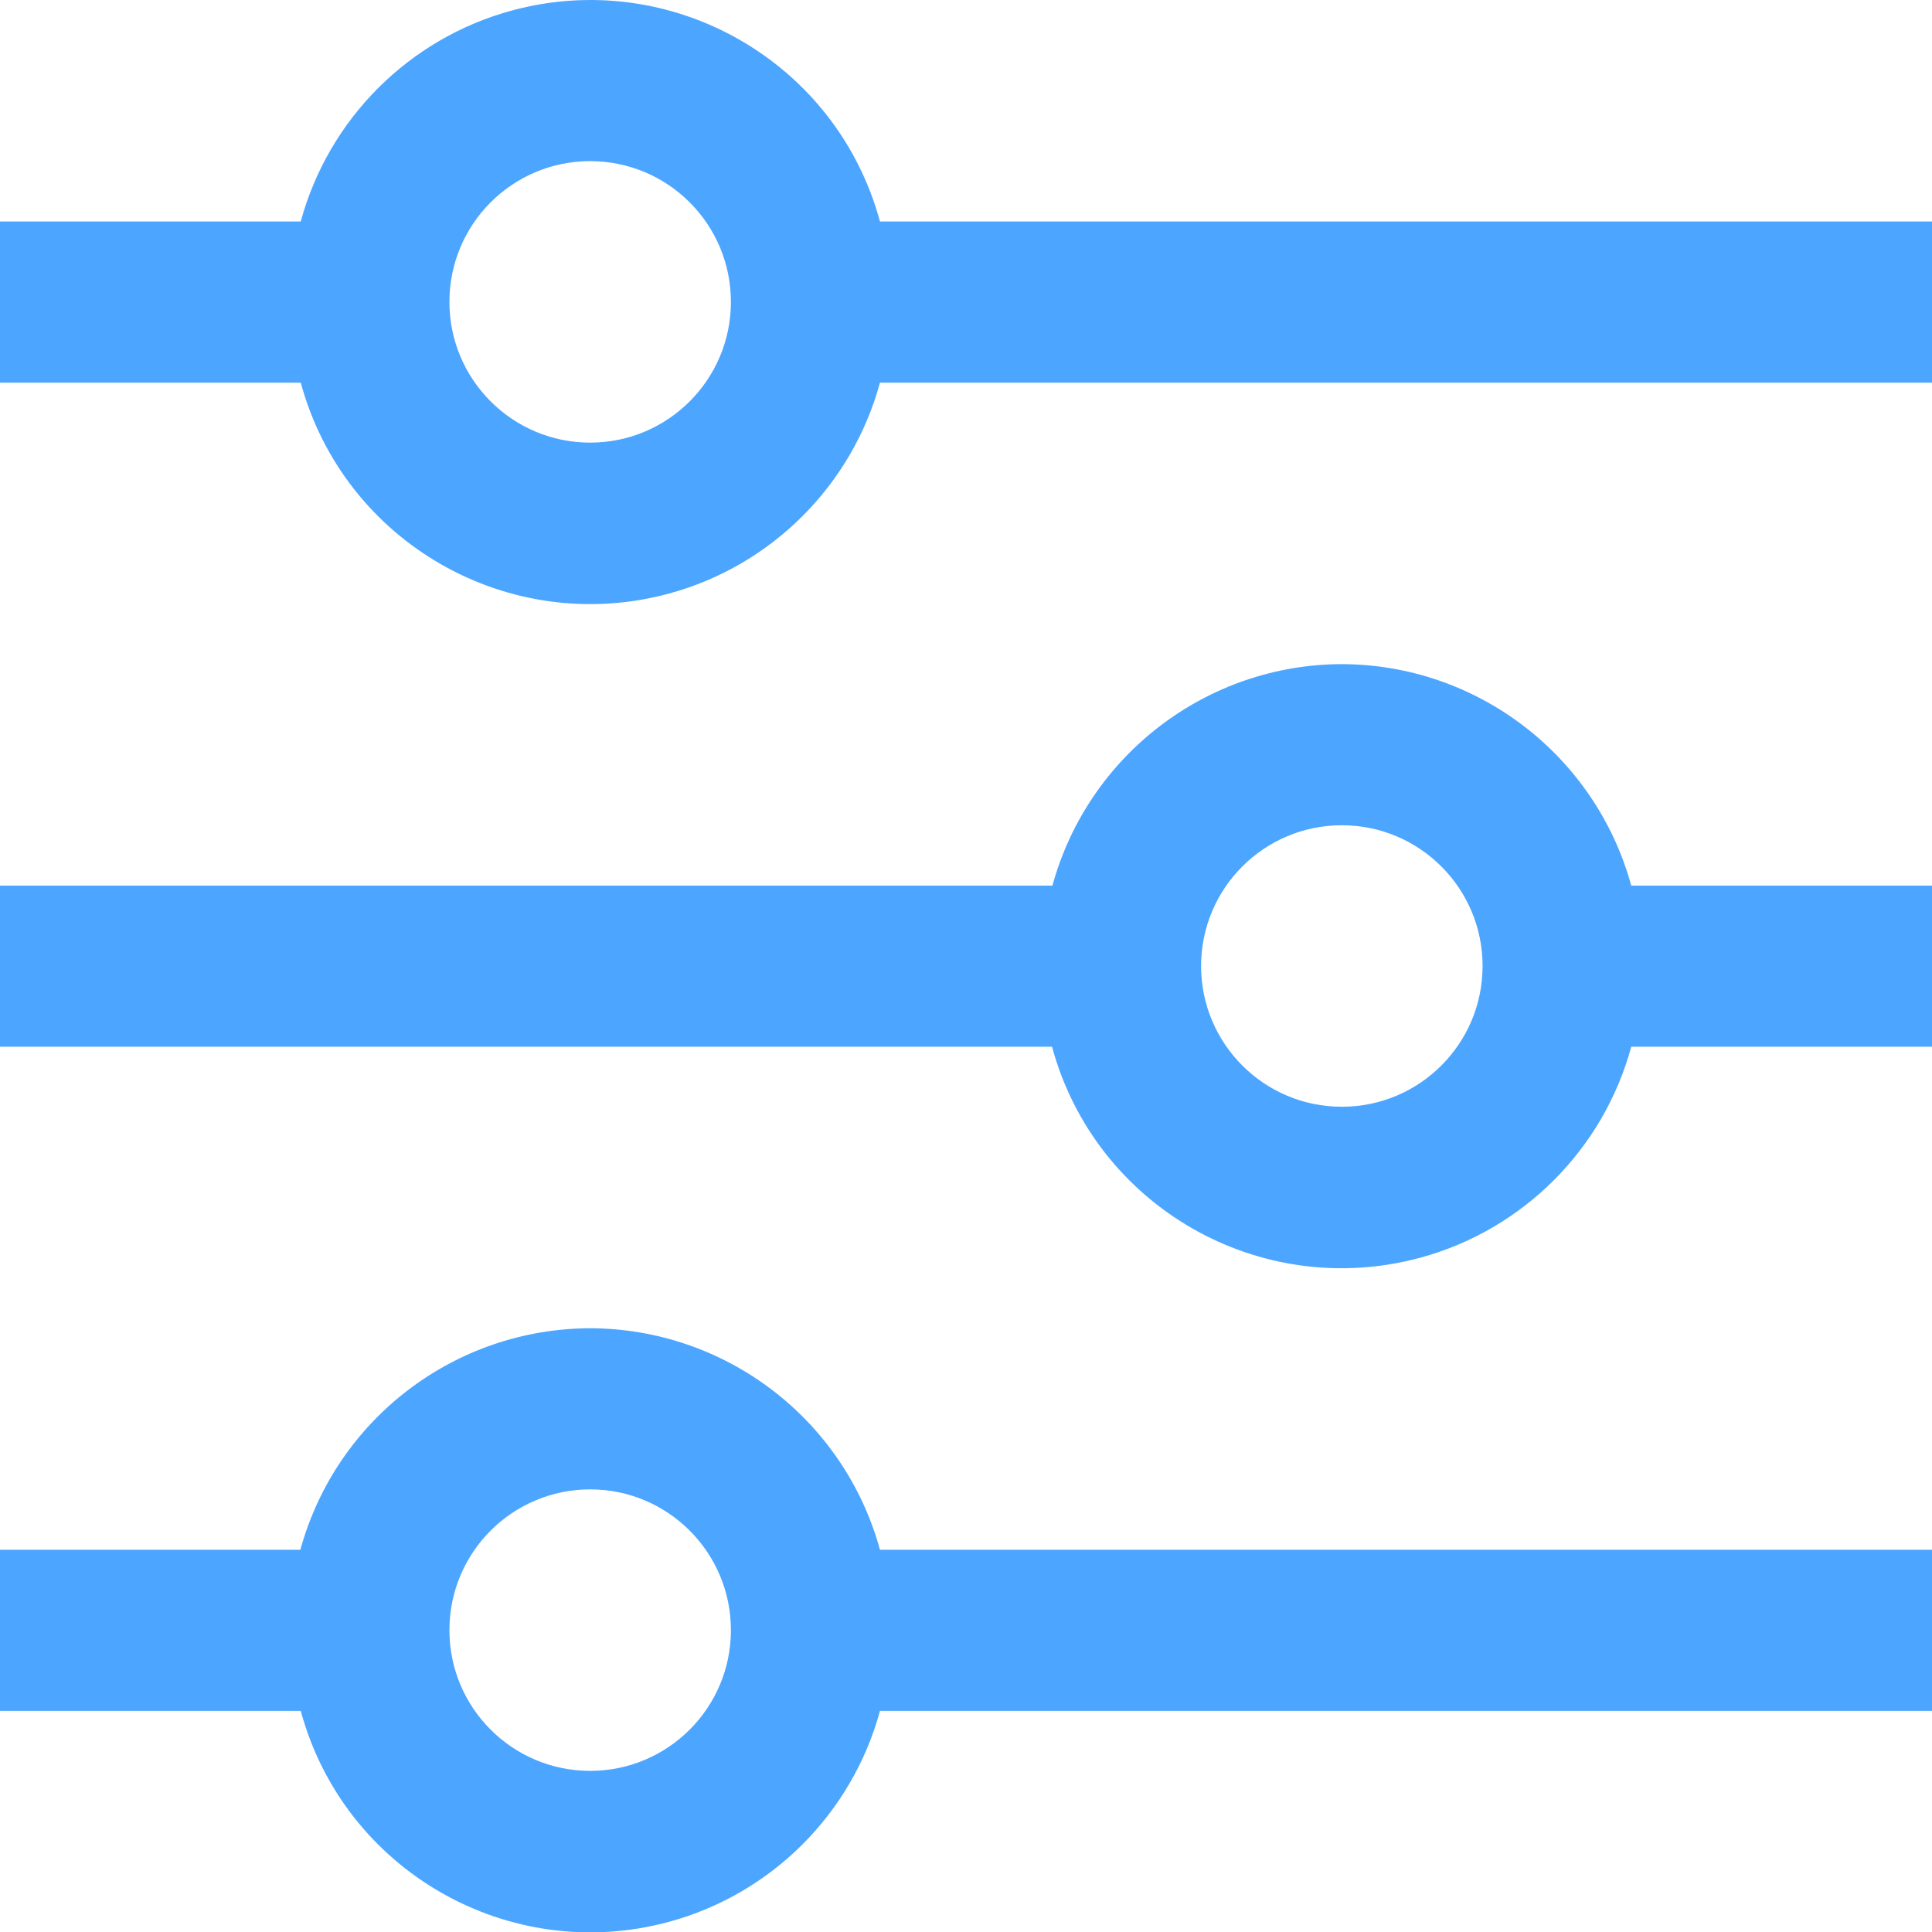 <svg
  fill="#4ca5ff"
  xmlns="http://www.w3.org/2000/svg"
  xmlns:xlink="http://www.w3.org/1999/xlink"
  id="Layer_1"
  x="0px"
  y="0px"
  viewBox="0 0 512 512"
  style="enable-background: new 0 0 512 512"
  xml:space="preserve"
>
  <g id="_01_align_center">
    <path
      class="st0"
      d="M233.2,58.7C221.7,16.3,178-8.7,135.6,2.8c-27.2,7.4-48.5,28.7-55.9,55.9H0v42.7h79.7  c11.5,42.4,55.2,67.4,97.6,55.9c27.2-7.4,48.5-28.7,55.9-55.9H512V58.7H233.2z M156.4,117.3c-20.6,0-37.3-16.7-37.3-37.3  s16.7-37.3,37.3-37.3s37.3,16.7,37.3,37.3S177,117.3,156.4,117.3z"
    ></path>
    <path
      d="M355.6,176c-35.8,0.1-67.2,24.1-76.7,58.7  H0v42.7h278.8c11.5,42.4,55.2,67.4,97.6,55.9c27.2-7.4,48.5-28.7,55.9-55.9H512v-42.7h-79.7C422.8,200.1,391.4,176.1,355.6,176z   M355.6,293.3c-20.6,0-37.3-16.7-37.3-37.3s16.7-37.3,37.3-37.3c20.6,0,37.3,16.7,37.3,37.3S376.2,293.3,355.6,293.3z"
    ></path>
    <path
      d="M156.4,352c-35.9,0.1-67.3,24.1-76.8,58.7  H0v42.7h79.7c11.5,42.4,55.2,67.4,97.6,55.9c27.2-7.4,48.5-28.7,55.9-55.9H512v-42.7H233.2C223.7,376.1,192.3,352.1,156.4,352z   M156.4,469.3c-20.6,0-37.3-16.7-37.3-37.3c0-20.6,16.7-37.3,37.3-37.3s37.3,16.7,37.3,37.3C193.7,452.6,177,469.3,156.4,469.3z"
    ></path>
  </g>
</svg>